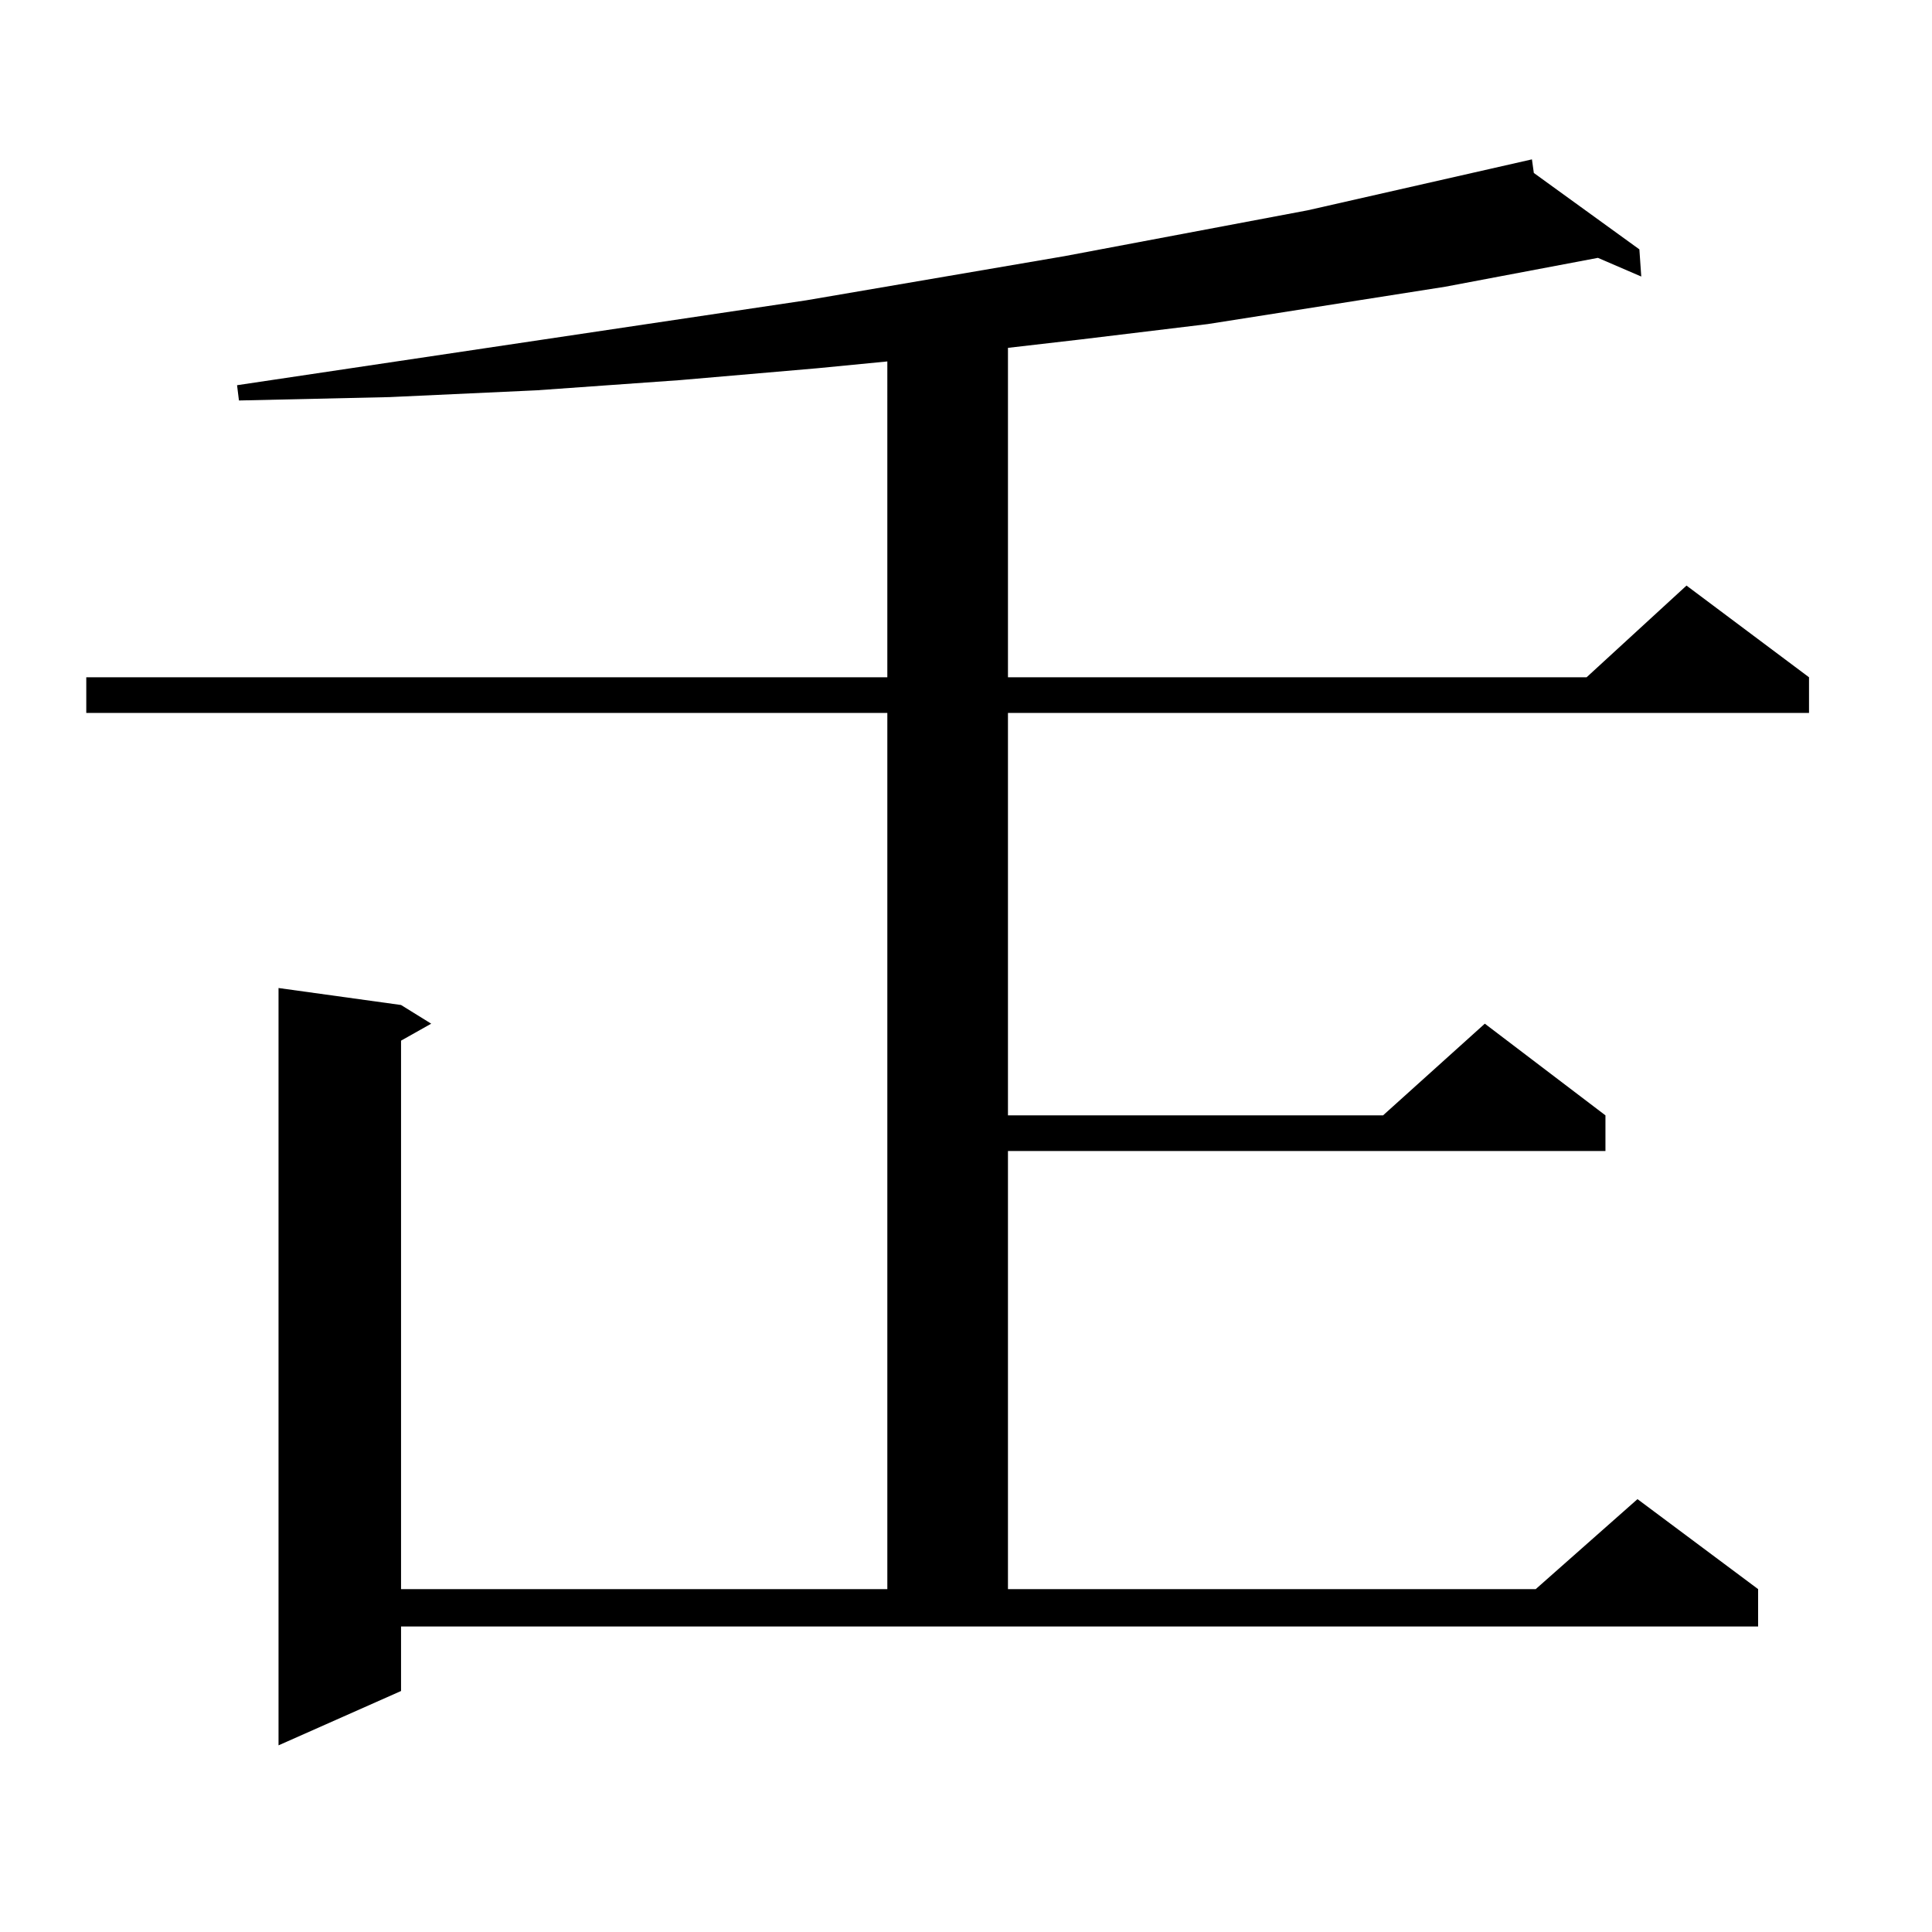 <?xml version="1.0" encoding="utf-8"?>
<!-- Generator: Adobe Illustrator 16.0.0, SVG Export Plug-In . SVG Version: 6.00 Build 0)  -->
<!DOCTYPE svg PUBLIC "-//W3C//DTD SVG 1.1//EN" "http://www.w3.org/Graphics/SVG/1.1/DTD/svg11.dtd">
<svg version="1.1" id="图层_1" xmlns="http://www.w3.org/2000/svg" xmlns:xlink="http://www.w3.org/1999/xlink" x="0px" y="0px"
	 width="1000px" height="1000px" viewBox="0 0 1000 1000" enable-background="new 0 0 1000 1000" xml:space="preserve">
<path d="M207.58,875.262l-63.413,28.125V511.395l63.413,8.789l15.609,9.668l-15.609,8.789v283.887h251.701V369.012H44.657v-18.457
	h414.624V187.078l-36.097,3.516l-71.218,6.152l-74.145,5.273l-76.096,3.516l-78.047,1.758l-0.976-7.91l294.627-43.945
	l133.655-22.852l125.851-23.73l116.095-26.367l0.976,7.031l54.633,39.551l0.976,14.063l-22.438-9.668l-79.022,14.941
	l-122.924,19.336l-65.364,7.91l-38.048,4.395v170.508h299.505l51.706-47.461l63.413,47.461v18.457H521.719v208.301H715.86
	l52.682-47.461l62.438,47.461v18.457H521.719v226.758h273.164l52.682-46.582l62.438,46.582v19.336H207.58V875.262z"/>
</svg>
